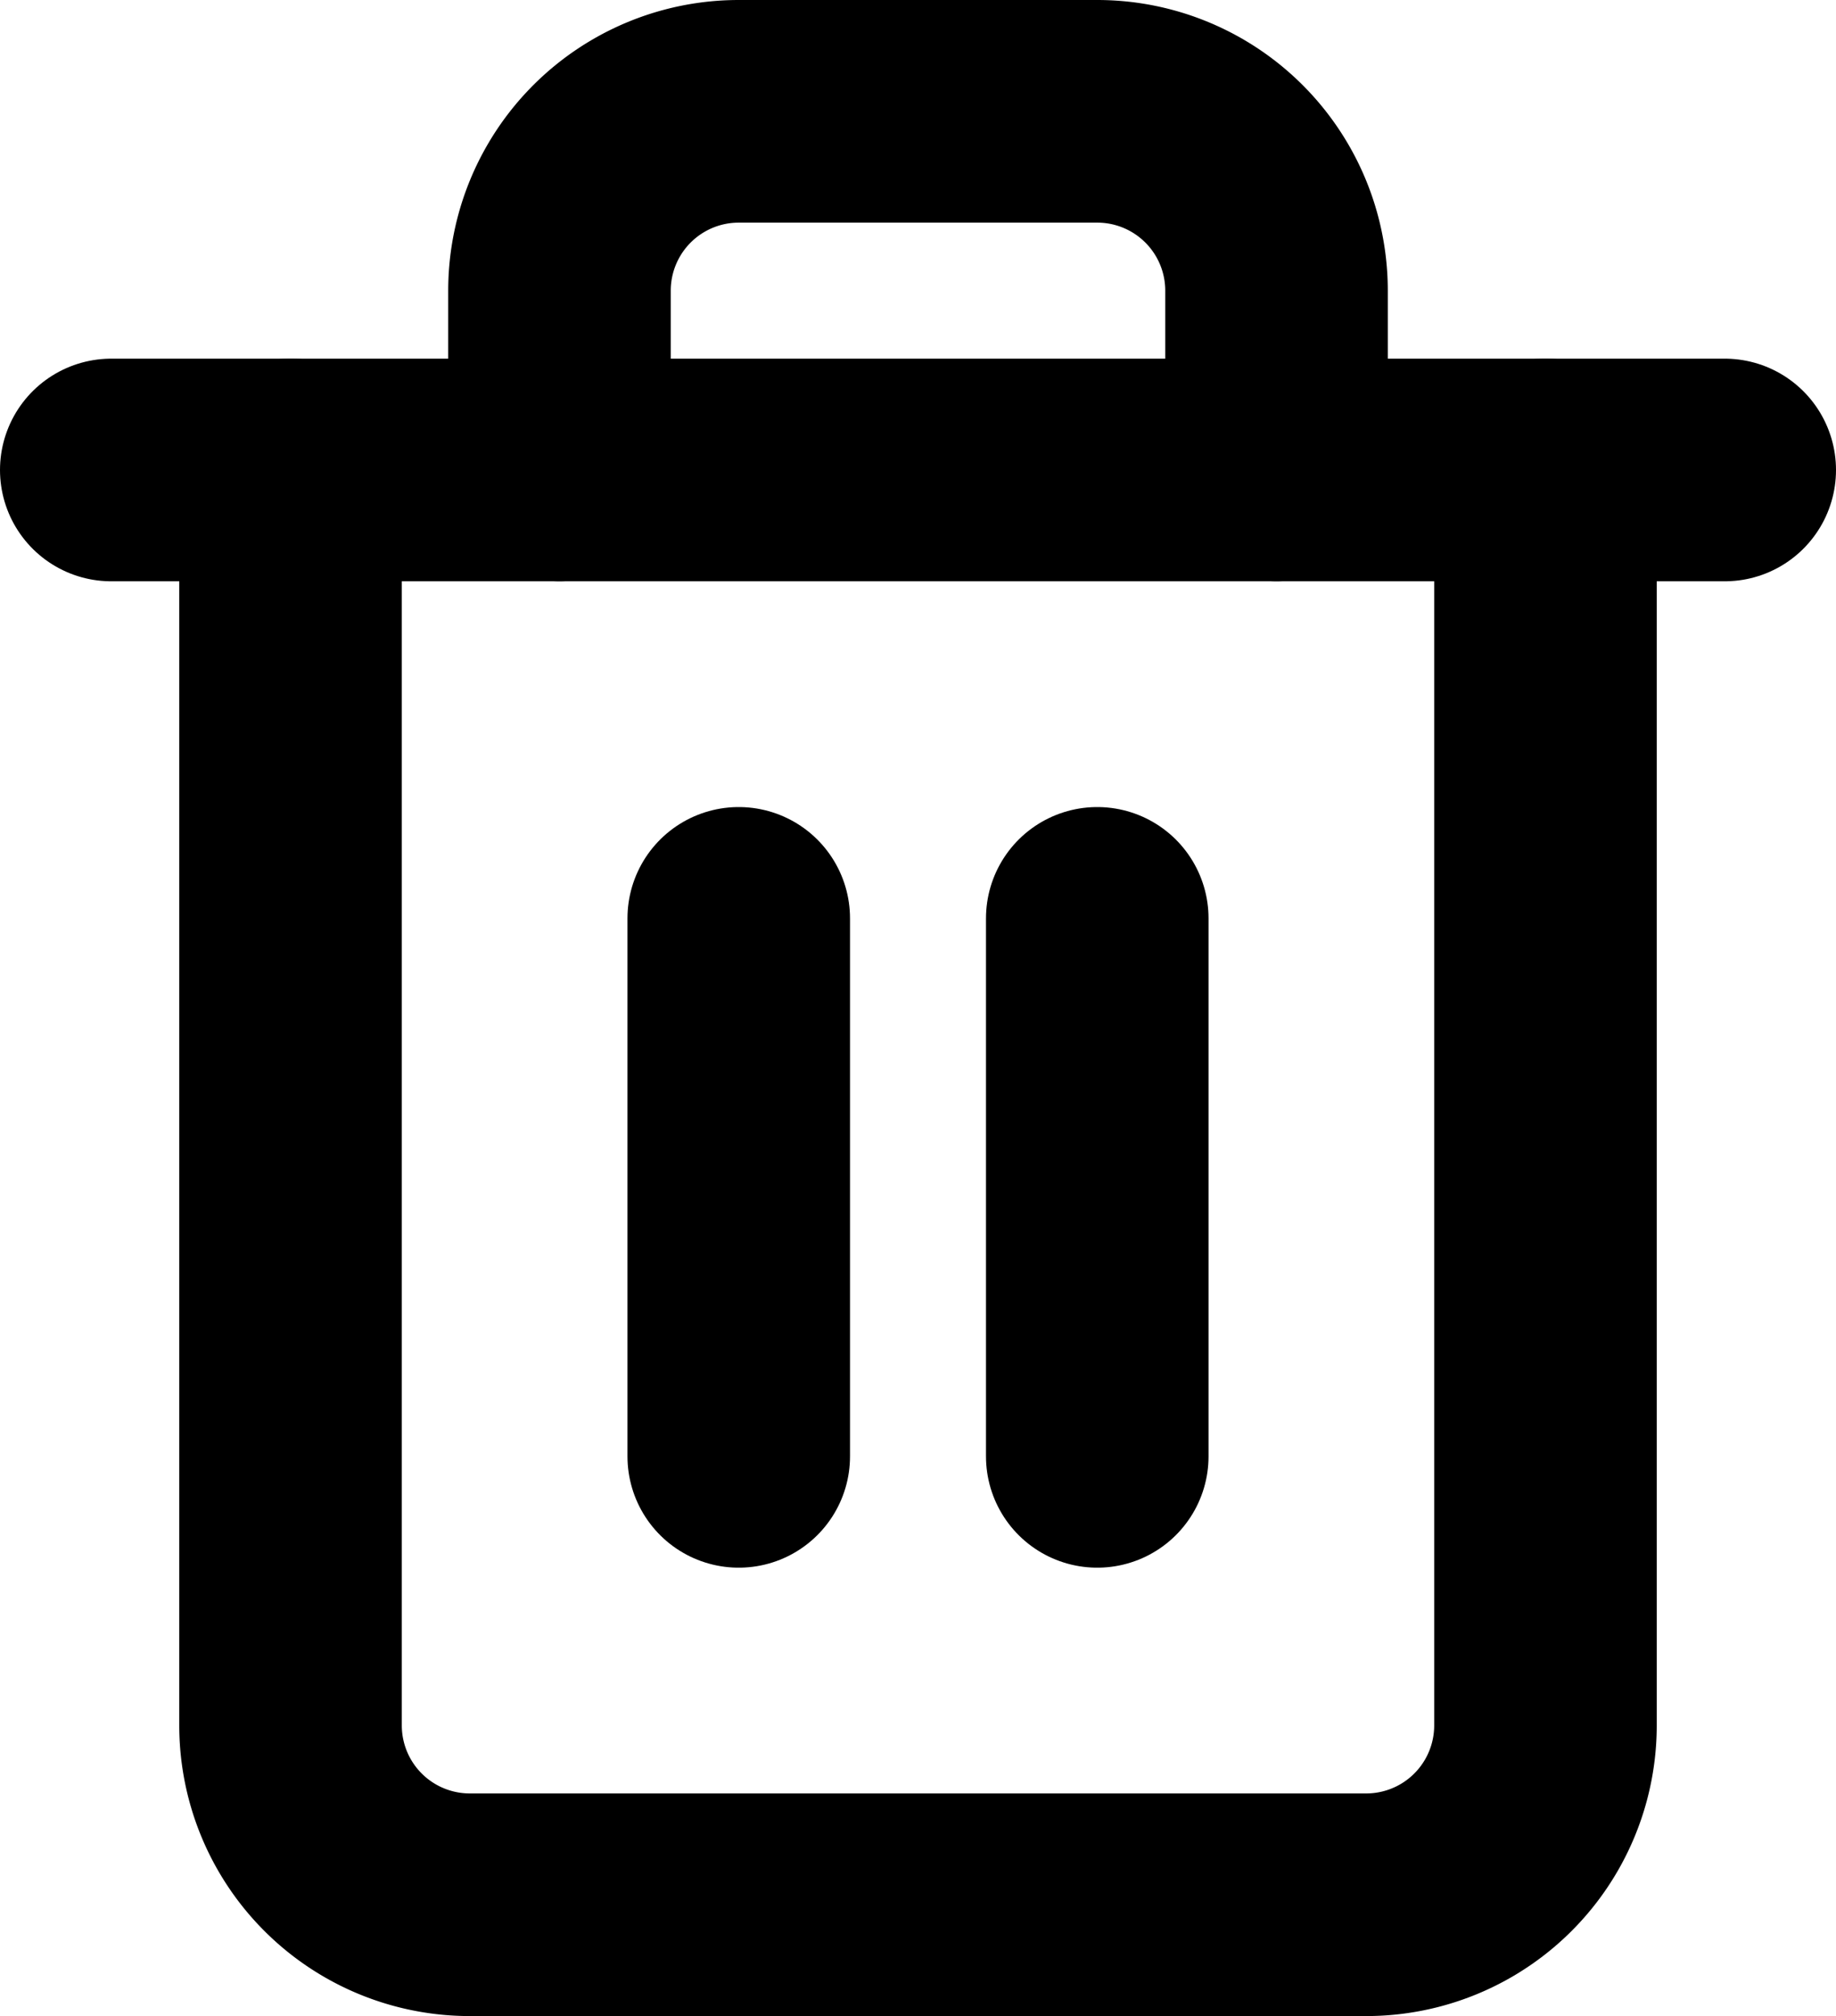 <svg xmlns="http://www.w3.org/2000/svg" width="16.5" height="18.111" viewBox="0 0 16.5 18.111">
  <g id="Icon_feather-trash-2" data-name="Icon feather-trash-2" transform="translate(1 1)">
    <path id="Path_1194" data-name="Path 1194" d="M4.5,9H19" transform="translate(-4.5 -5.778)" fill="none" stroke="currentColor" stroke-linecap="round" stroke-linejoin="round" stroke-width="2"/>
    <path id="Path_1195" data-name="Path 1195" d="M18.778,6.222V17.5a1.611,1.611,0,0,1-1.611,1.611H9.111A1.611,1.611,0,0,1,7.5,17.5V6.222m2.417,0V4.611A1.611,1.611,0,0,1,11.528,3H14.75a1.611,1.611,0,0,1,1.611,1.611V6.222" transform="translate(-5.889 -3)" fill="none" stroke="currentColor" stroke-linecap="round" stroke-linejoin="round" stroke-width="2"/>
    <path id="Path_1196" data-name="Path 1196" d="M15,16.5v4.833" transform="translate(-9.361 -9.25)" fill="none" stroke="currentColor" stroke-linecap="round" stroke-linejoin="round" stroke-width="2"/>
    <path id="Path_1197" data-name="Path 1197" d="M21,16.5v4.833" transform="translate(-12.139 -9.25)" fill="none" stroke="currentColor" stroke-linecap="round" stroke-linejoin="round" stroke-width="2"/>
  </g>
</svg>
